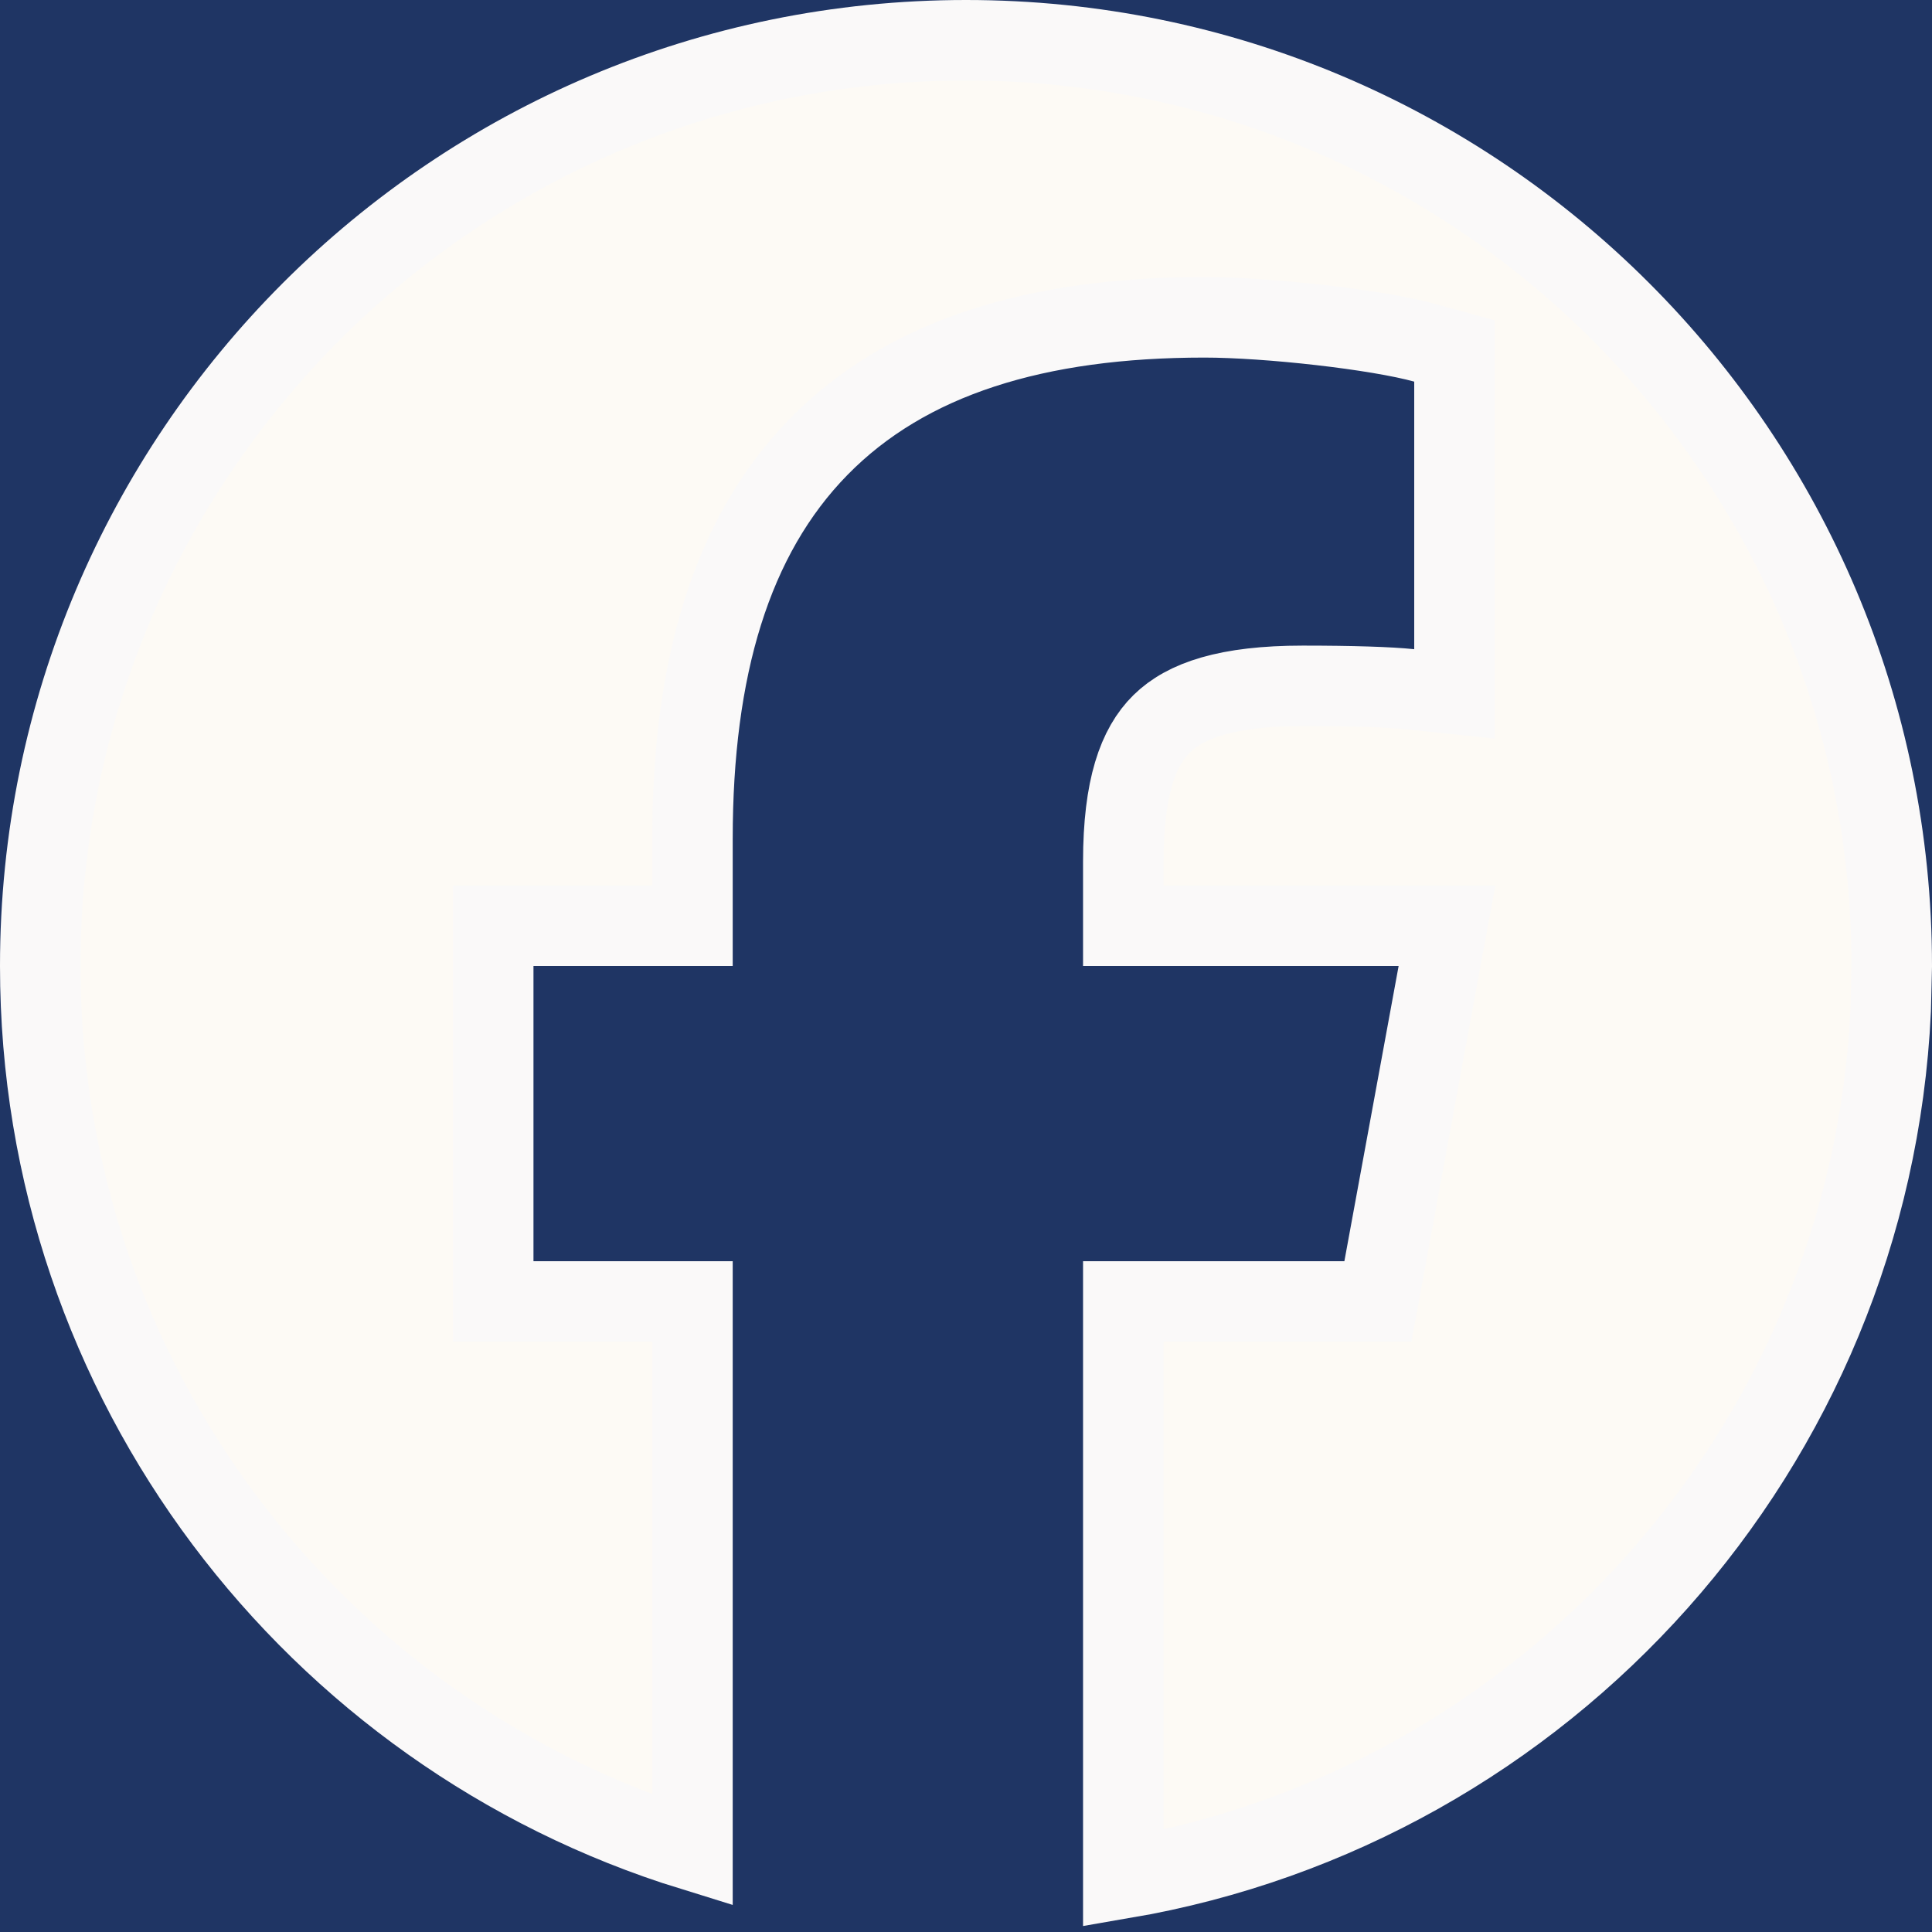 <svg width="24" height="24" viewBox="0 0 24 24" fill="none" xmlns="http://www.w3.org/2000/svg">
<rect x="0" y="0" width="24" height="24" fill="#808080" stroke="none"/>
<g clip-path="url(#clip0_40002018_2139)">
<rect width="24" height="24" fill="#1F3564"/>
<path d="M18.068 4.36L17.702 4.259C17.109 4.094 15.75 3.942 14.96 3.942C12.885 3.942 11.265 4.432 10.17 5.55C9.077 6.666 8.602 8.313 8.602 10.42V11.5H6.127V16.167H8.602V22.986C3.91 21.537 0.5 17.167 0.5 12C0.5 5.649 5.649 0.5 12 0.5C18.351 0.5 23.5 5.649 23.5 12L23.487 12.548C23.232 17.986 19.2 22.436 13.954 23.333V16.167H17.117L17.192 15.758L17.866 12.09L17.975 11.5H13.954V10.703C13.954 9.781 14.139 9.278 14.431 8.991C14.725 8.702 15.242 8.52 16.183 8.52C16.793 8.52 17.262 8.535 17.517 8.562L18.068 8.62V4.36Z" fill="#FDFAF5" stroke="#FAF9F9"/>
</g>
<defs>
<clipPath id="clip0_40002018_2139">
<rect width="24" height="24" fill="white"/>
</clipPath>
</defs>
</svg>
